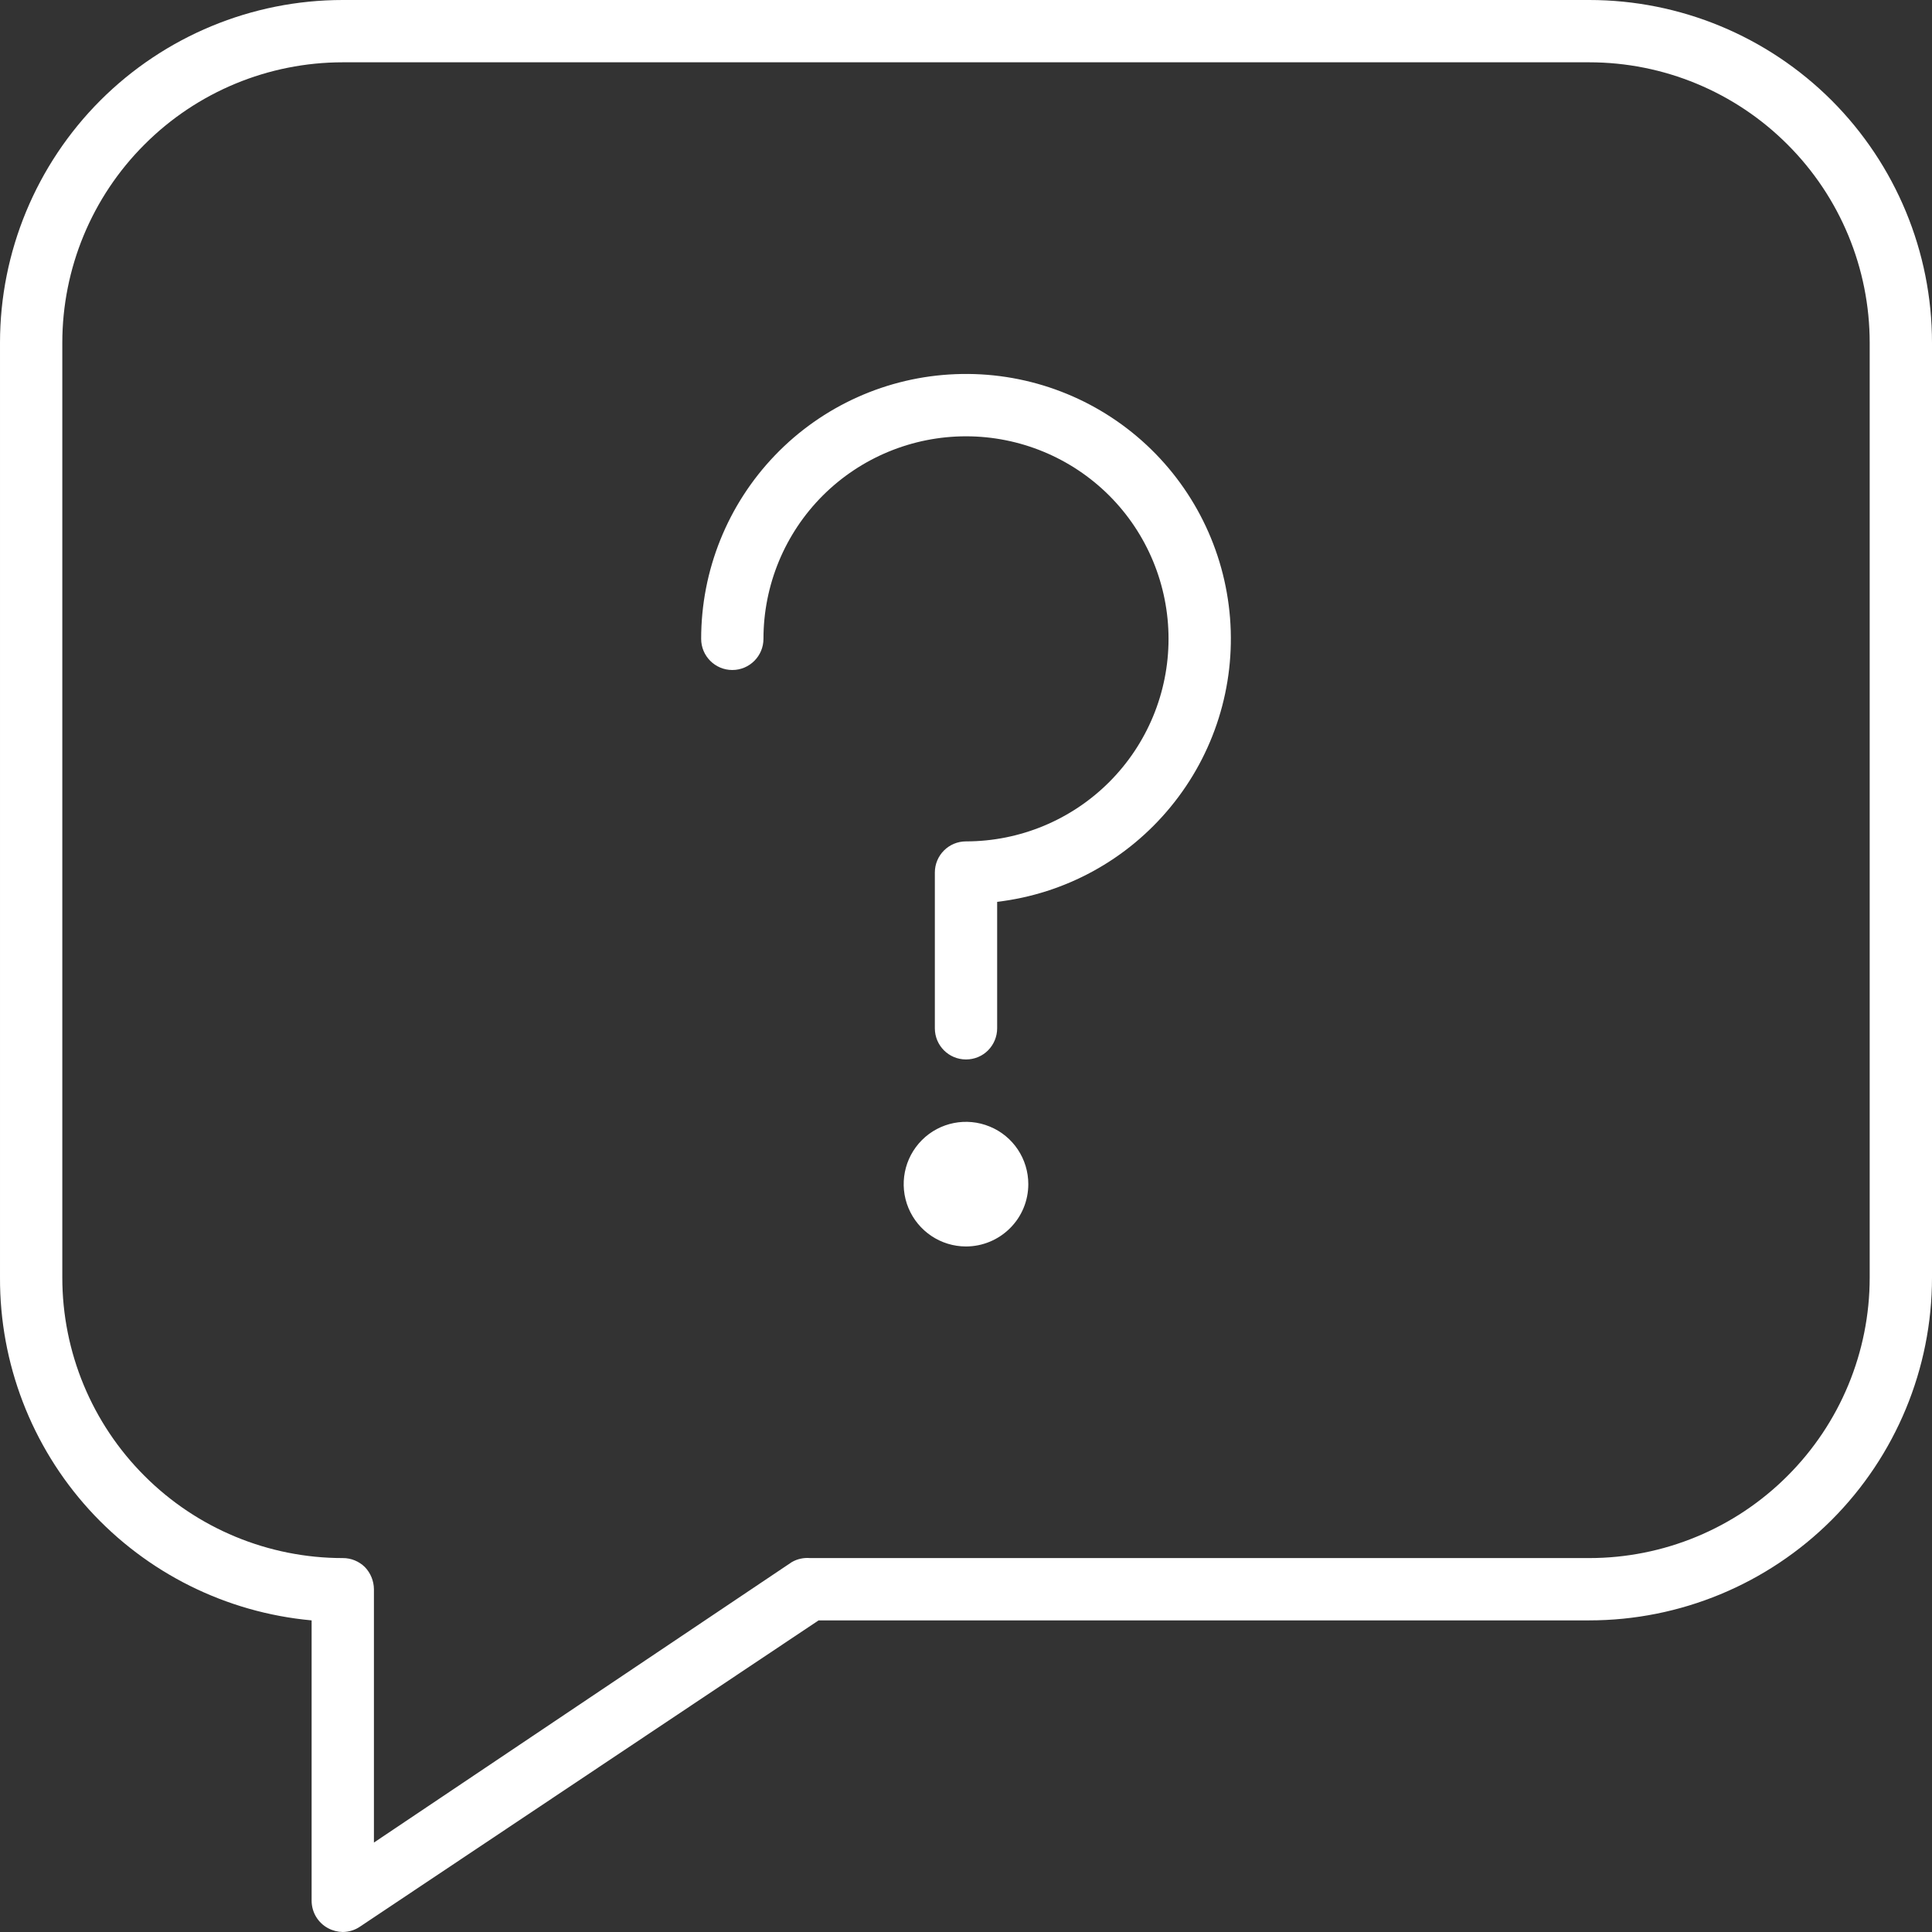 <svg width="24" height="24" viewBox="0 0 24 24" fill="none" xmlns="http://www.w3.org/2000/svg">
<rect x="0" y="0" width="24" height="24" fill="#333333" stroke="none"/>
<path d="M4.258 24C4.195 23.999 4.132 23.983 4.076 23.953C3.95 23.886 3.872 23.755 3.871 23.613V20.129C2.81 20.032 1.824 19.541 1.107 18.753C0.391 17.965 -0.004 16.936 3.4508e-05 15.871V4.258C3.4508e-05 3.129 0.449 2.046 1.247 1.247C2.046 0.449 3.129 0 4.258 0H19.742C20.871 0 21.954 0.449 22.753 1.247C23.551 2.046 24 3.129 24 4.258V15.871C24 17 23.551 18.083 22.753 18.882C21.954 19.68 20.871 20.129 19.742 20.129H10.169L4.471 23.934C4.408 23.977 4.334 23.999 4.258 24L4.258 24ZM4.258 0.774C3.334 0.774 2.448 1.141 1.795 1.795C1.141 2.448 0.774 3.334 0.774 4.258V15.871C0.774 16.795 1.141 17.681 1.795 18.334C2.448 18.988 3.334 19.355 4.258 19.355C4.361 19.354 4.46 19.395 4.533 19.467C4.604 19.541 4.644 19.639 4.645 19.742V22.889L9.836 19.405H9.836C9.905 19.365 9.985 19.348 10.065 19.355H19.742C20.666 19.355 21.552 18.988 22.205 18.334C22.859 17.681 23.226 16.795 23.226 15.871V4.258C23.226 3.334 22.859 2.448 22.205 1.795C21.552 1.141 20.666 0.774 19.742 0.774L4.258 0.774Z" fill="white"/>
<path d="M12 13.161C11.786 13.161 11.613 12.988 11.613 12.774V10.839C11.613 10.625 11.786 10.452 12 10.452C12.667 10.452 13.307 10.187 13.779 9.715C14.251 9.243 14.516 8.603 14.516 7.936C14.516 7.268 14.251 6.628 13.779 6.156C13.307 5.685 12.667 5.42 12 5.42C11.333 5.42 10.693 5.685 10.221 6.156C9.749 6.628 9.484 7.268 9.484 7.936C9.484 8.149 9.311 8.323 9.097 8.323C8.883 8.323 8.71 8.149 8.71 7.936C8.71 7.085 9.039 6.268 9.628 5.655C10.217 5.042 11.021 4.681 11.87 4.648C12.72 4.614 13.55 4.911 14.185 5.475C14.821 6.04 15.213 6.829 15.28 7.677C15.347 8.525 15.083 9.365 14.543 10.022C14.004 10.68 13.232 11.103 12.387 11.203V12.774C12.387 12.877 12.346 12.975 12.274 13.048C12.201 13.121 12.103 13.161 12 13.161L12 13.161Z" fill="white"/>
<path d="M12 15.484C11.687 15.484 11.405 15.295 11.285 15.006C11.165 14.717 11.231 14.384 11.453 14.162C11.674 13.941 12.007 13.875 12.296 13.995C12.586 14.114 12.774 14.397 12.774 14.71C12.774 14.915 12.693 15.112 12.547 15.257C12.402 15.402 12.205 15.484 12 15.484L12 15.484Z" fill="white"/>
</svg>
